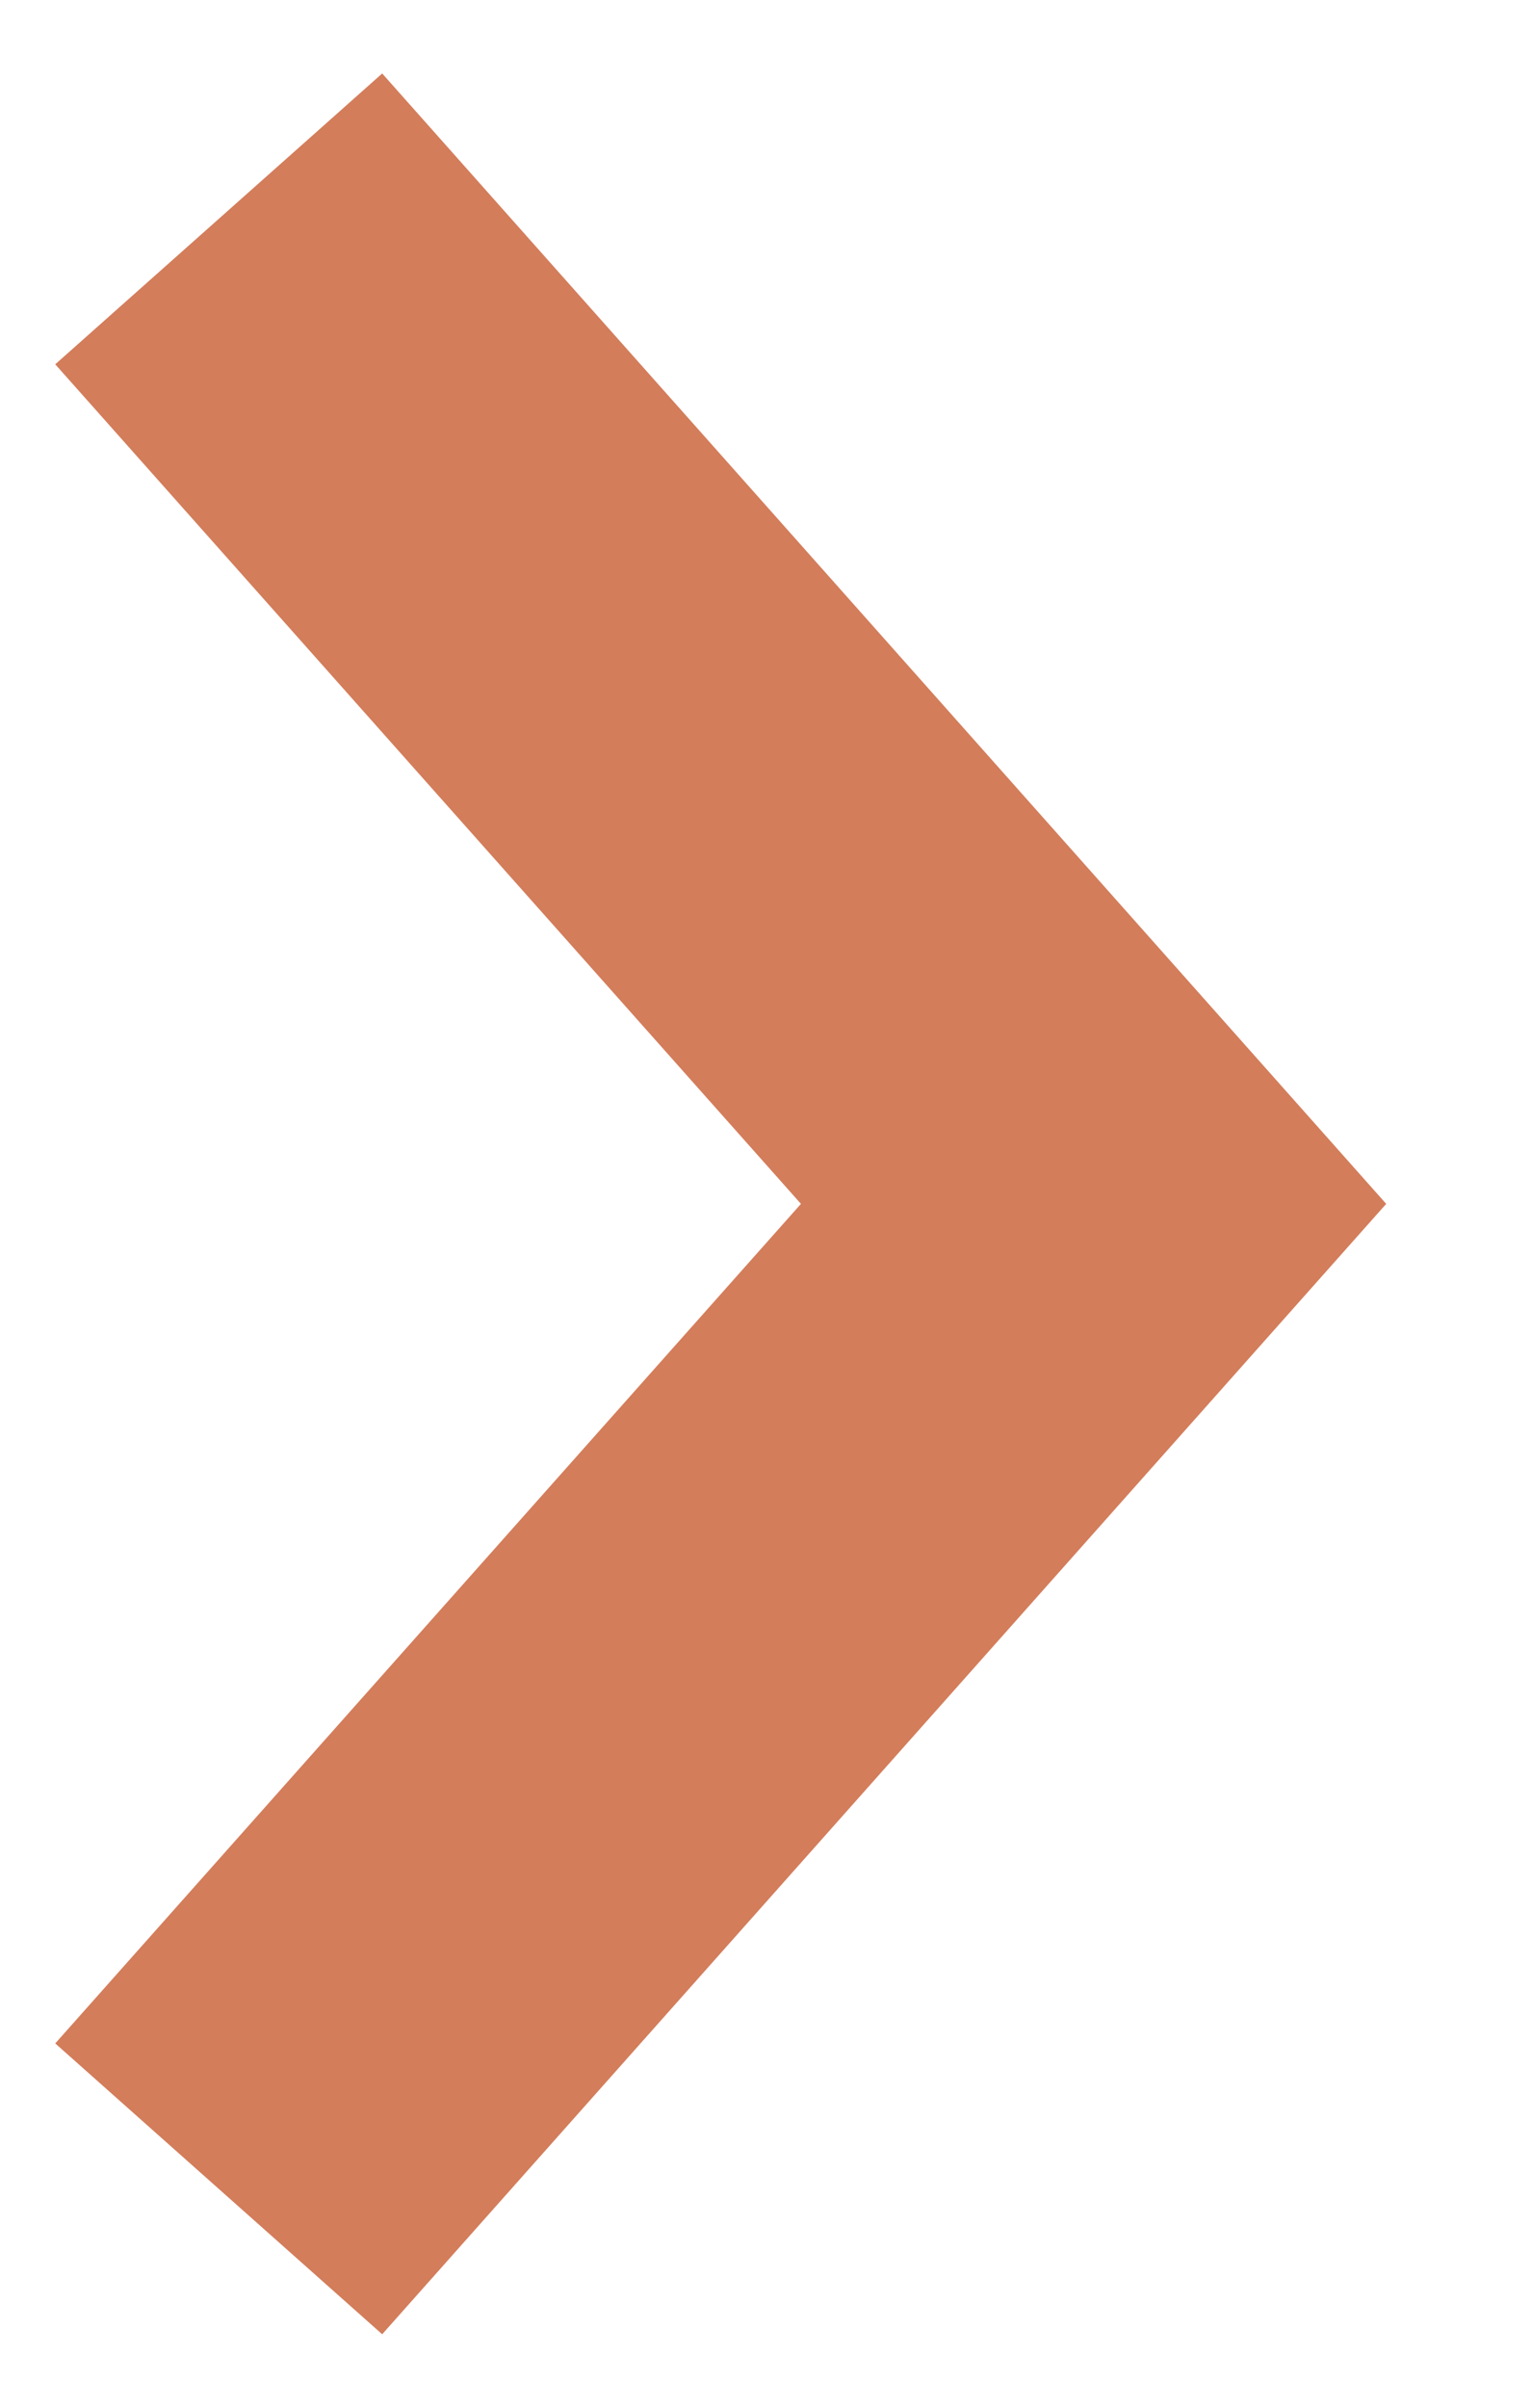 <?xml version="1.0" encoding="UTF-8"?>
<svg xmlns="http://www.w3.org/2000/svg" width="7" height="11" viewBox="0 0 7 11" fill="none">
  <path opacity="0.7" d="M1 10L5 5.5L1 1" stroke="#C14616" stroke-width="2"></path>
</svg>
